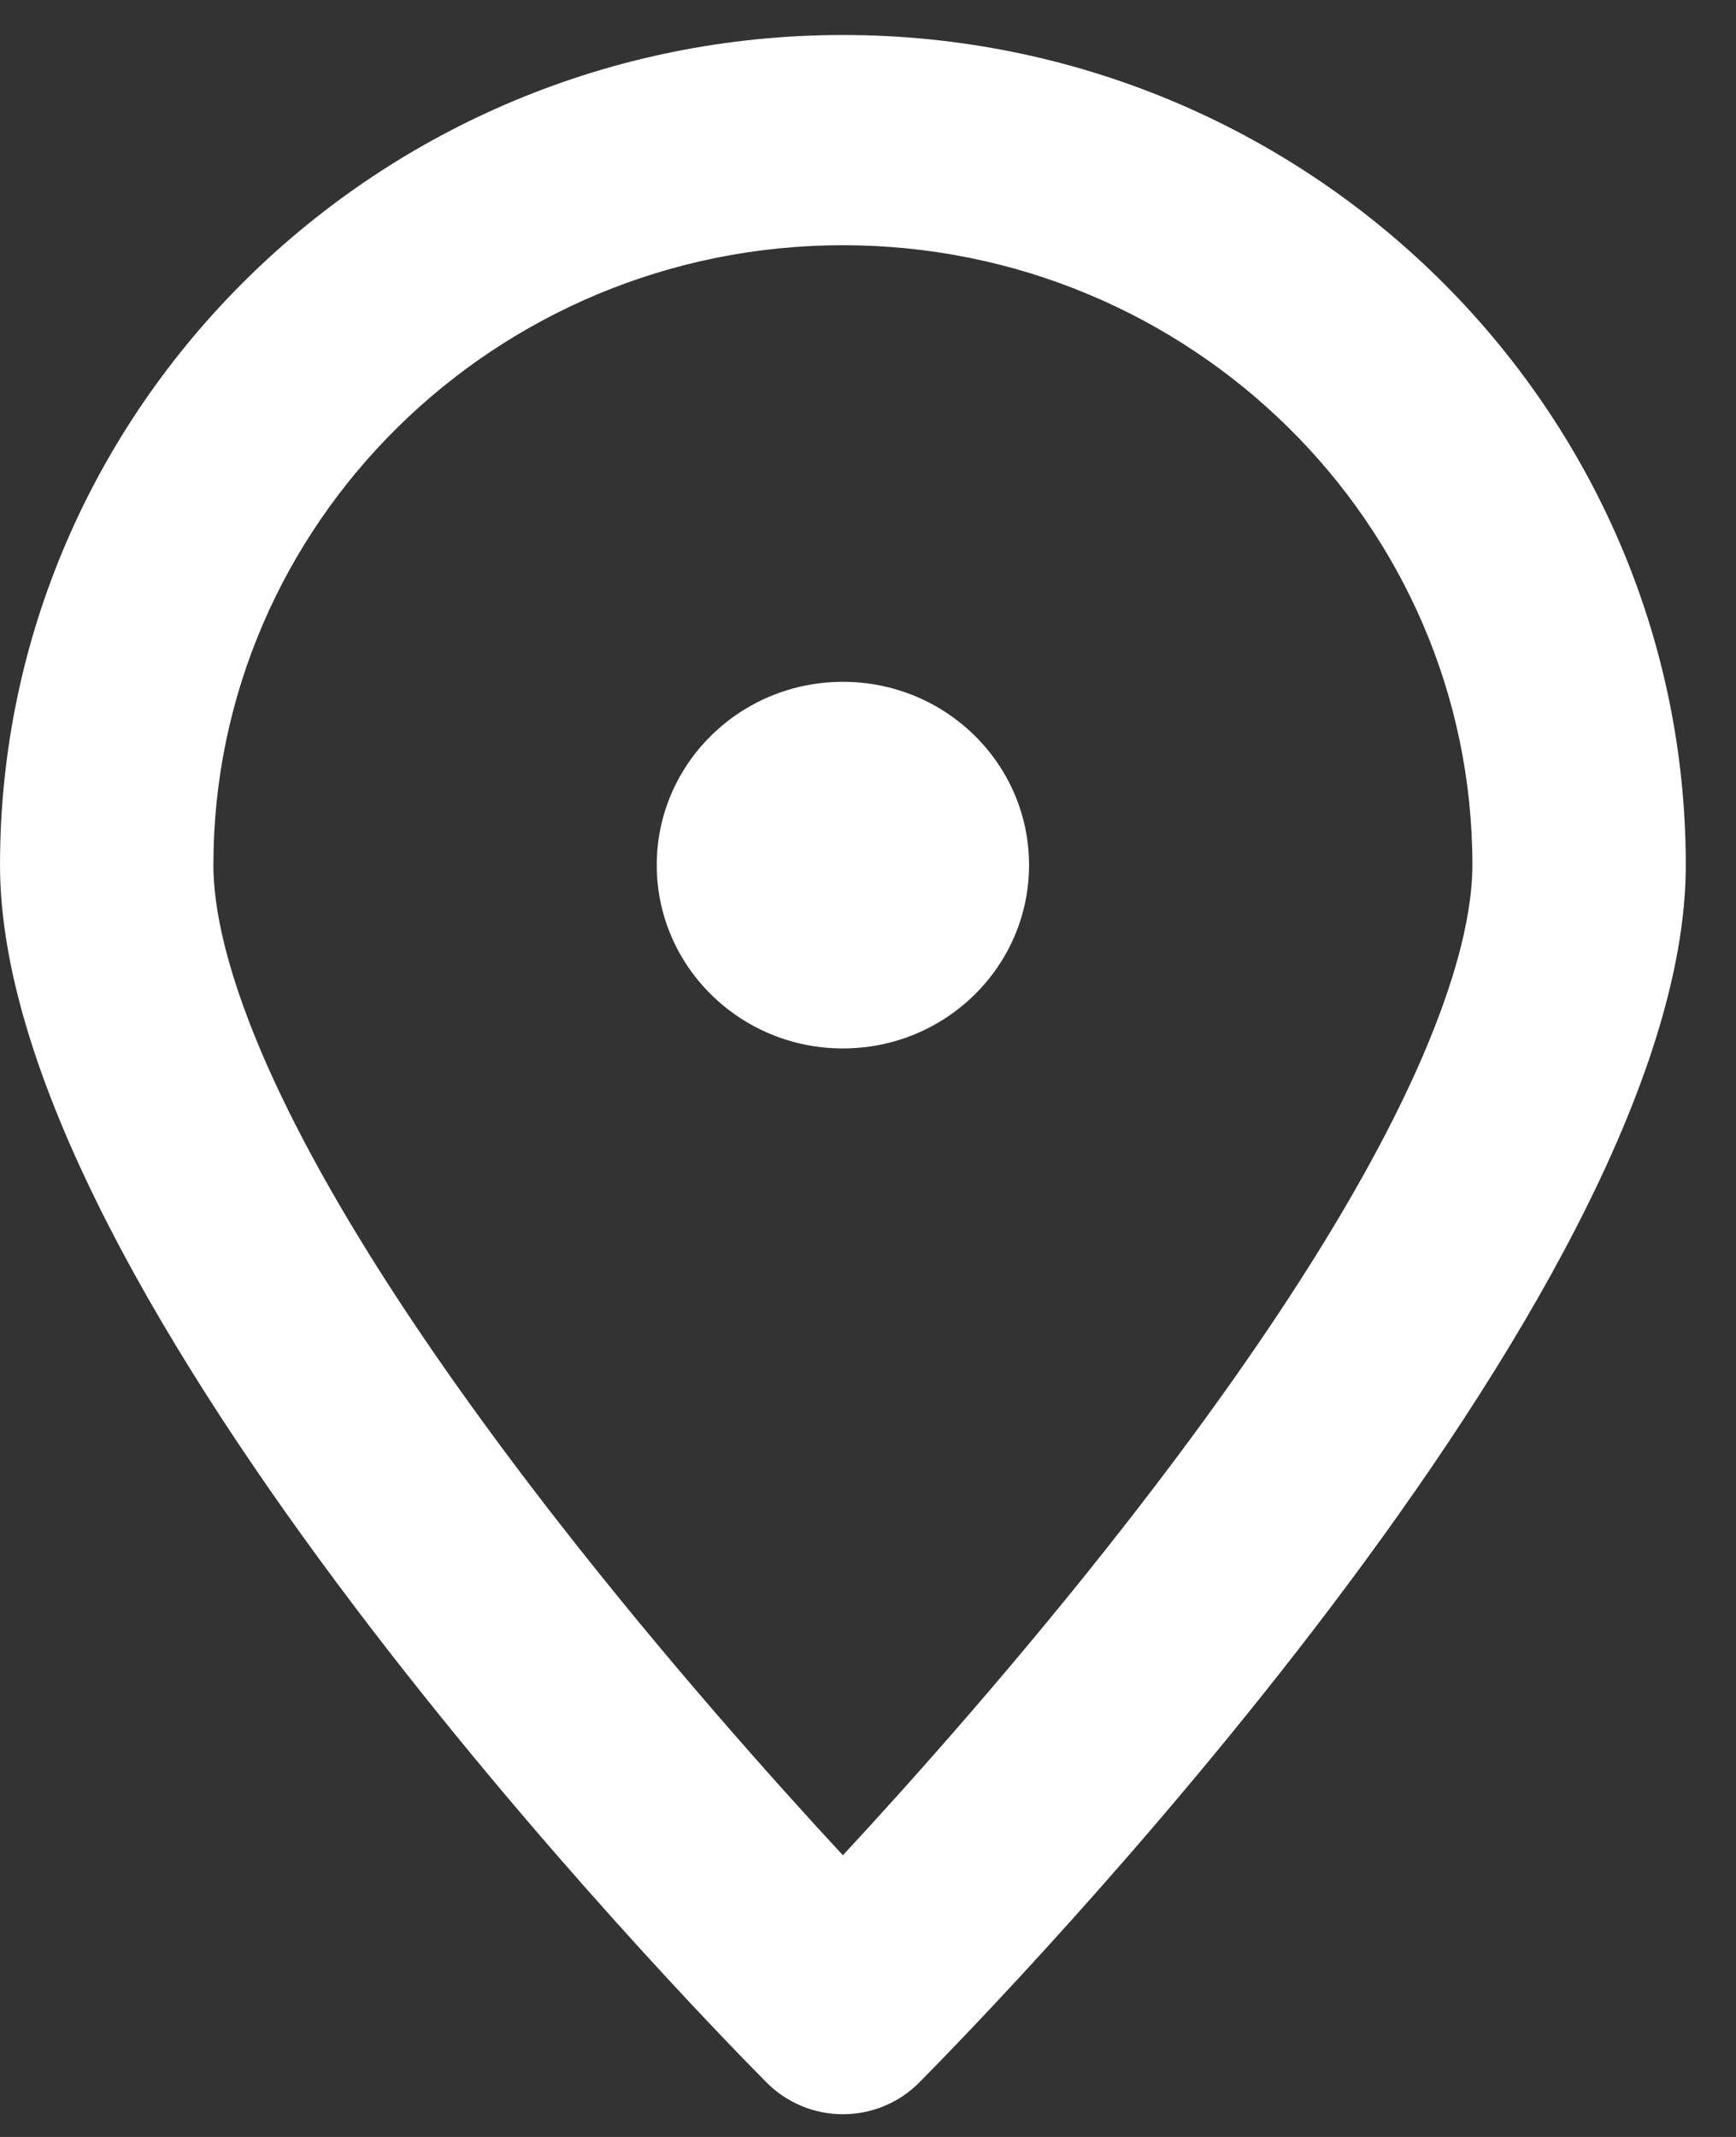 <?xml version="1.0" encoding="UTF-8"?>
<svg width="13px" height="16px" viewBox="0 0 13 16" version="1.1" xmlns="http://www.w3.org/2000/svg" xmlns:xlink="http://www.w3.org/1999/xlink">
    <rect x="0" y="0" width="13" height="16" fill="#333333" stroke="none"/>
    <title>3B1FE811-EF7A-4667-8BCC-A13BD71AA88C</title>
    <g id="Navigation" stroke="none" stroke-width="1" fill="none" fill-rule="evenodd">
        <g id="JC_DM_L-00-00-00_Navigation-00-Home" transform="translate(-67, -116)" fill="#FFFFFF">
            <g id="Navigation" transform="translate(40, 20)">
                <g id="Icons/Icon-Depot" transform="translate(27, 96)">
                    <path d="M7.706,6.477 C7.706,7.235 7.082,7.85 6.312,7.85 C5.542,7.85 4.918,7.235 4.918,6.477 C4.918,5.719 5.542,5.105 6.312,5.105 C7.082,5.105 7.706,5.719 7.706,6.477" id="Fill-1"></path>
                    <path d="M6.312,1.836 C3.713,1.836 1.598,3.918 1.598,6.477 C1.598,7.077 1.935,8.515 4.189,11.405 C4.989,12.43 5.793,13.331 6.312,13.891 C6.834,13.328 7.643,12.421 8.444,11.393 C10.691,8.511 11.026,7.076 11.026,6.477 C11.026,3.918 8.911,1.836 6.312,1.836 M6.312,15.83 C6.097,15.83 5.891,15.744 5.74,15.592 C5.152,14.999 7.99180328e-05,9.702 7.99180328e-05,6.477 C7.99180328e-05,3.05 2.832,0.262 6.312,0.262 C9.793,0.262 12.624,3.05 12.624,6.477 C12.624,9.702 7.472,14.999 6.884,15.592 C6.734,15.744 6.528,15.83 6.312,15.83" id="Fill-3"></path>
                </g>
            </g>
        </g>
    </g>
</svg>